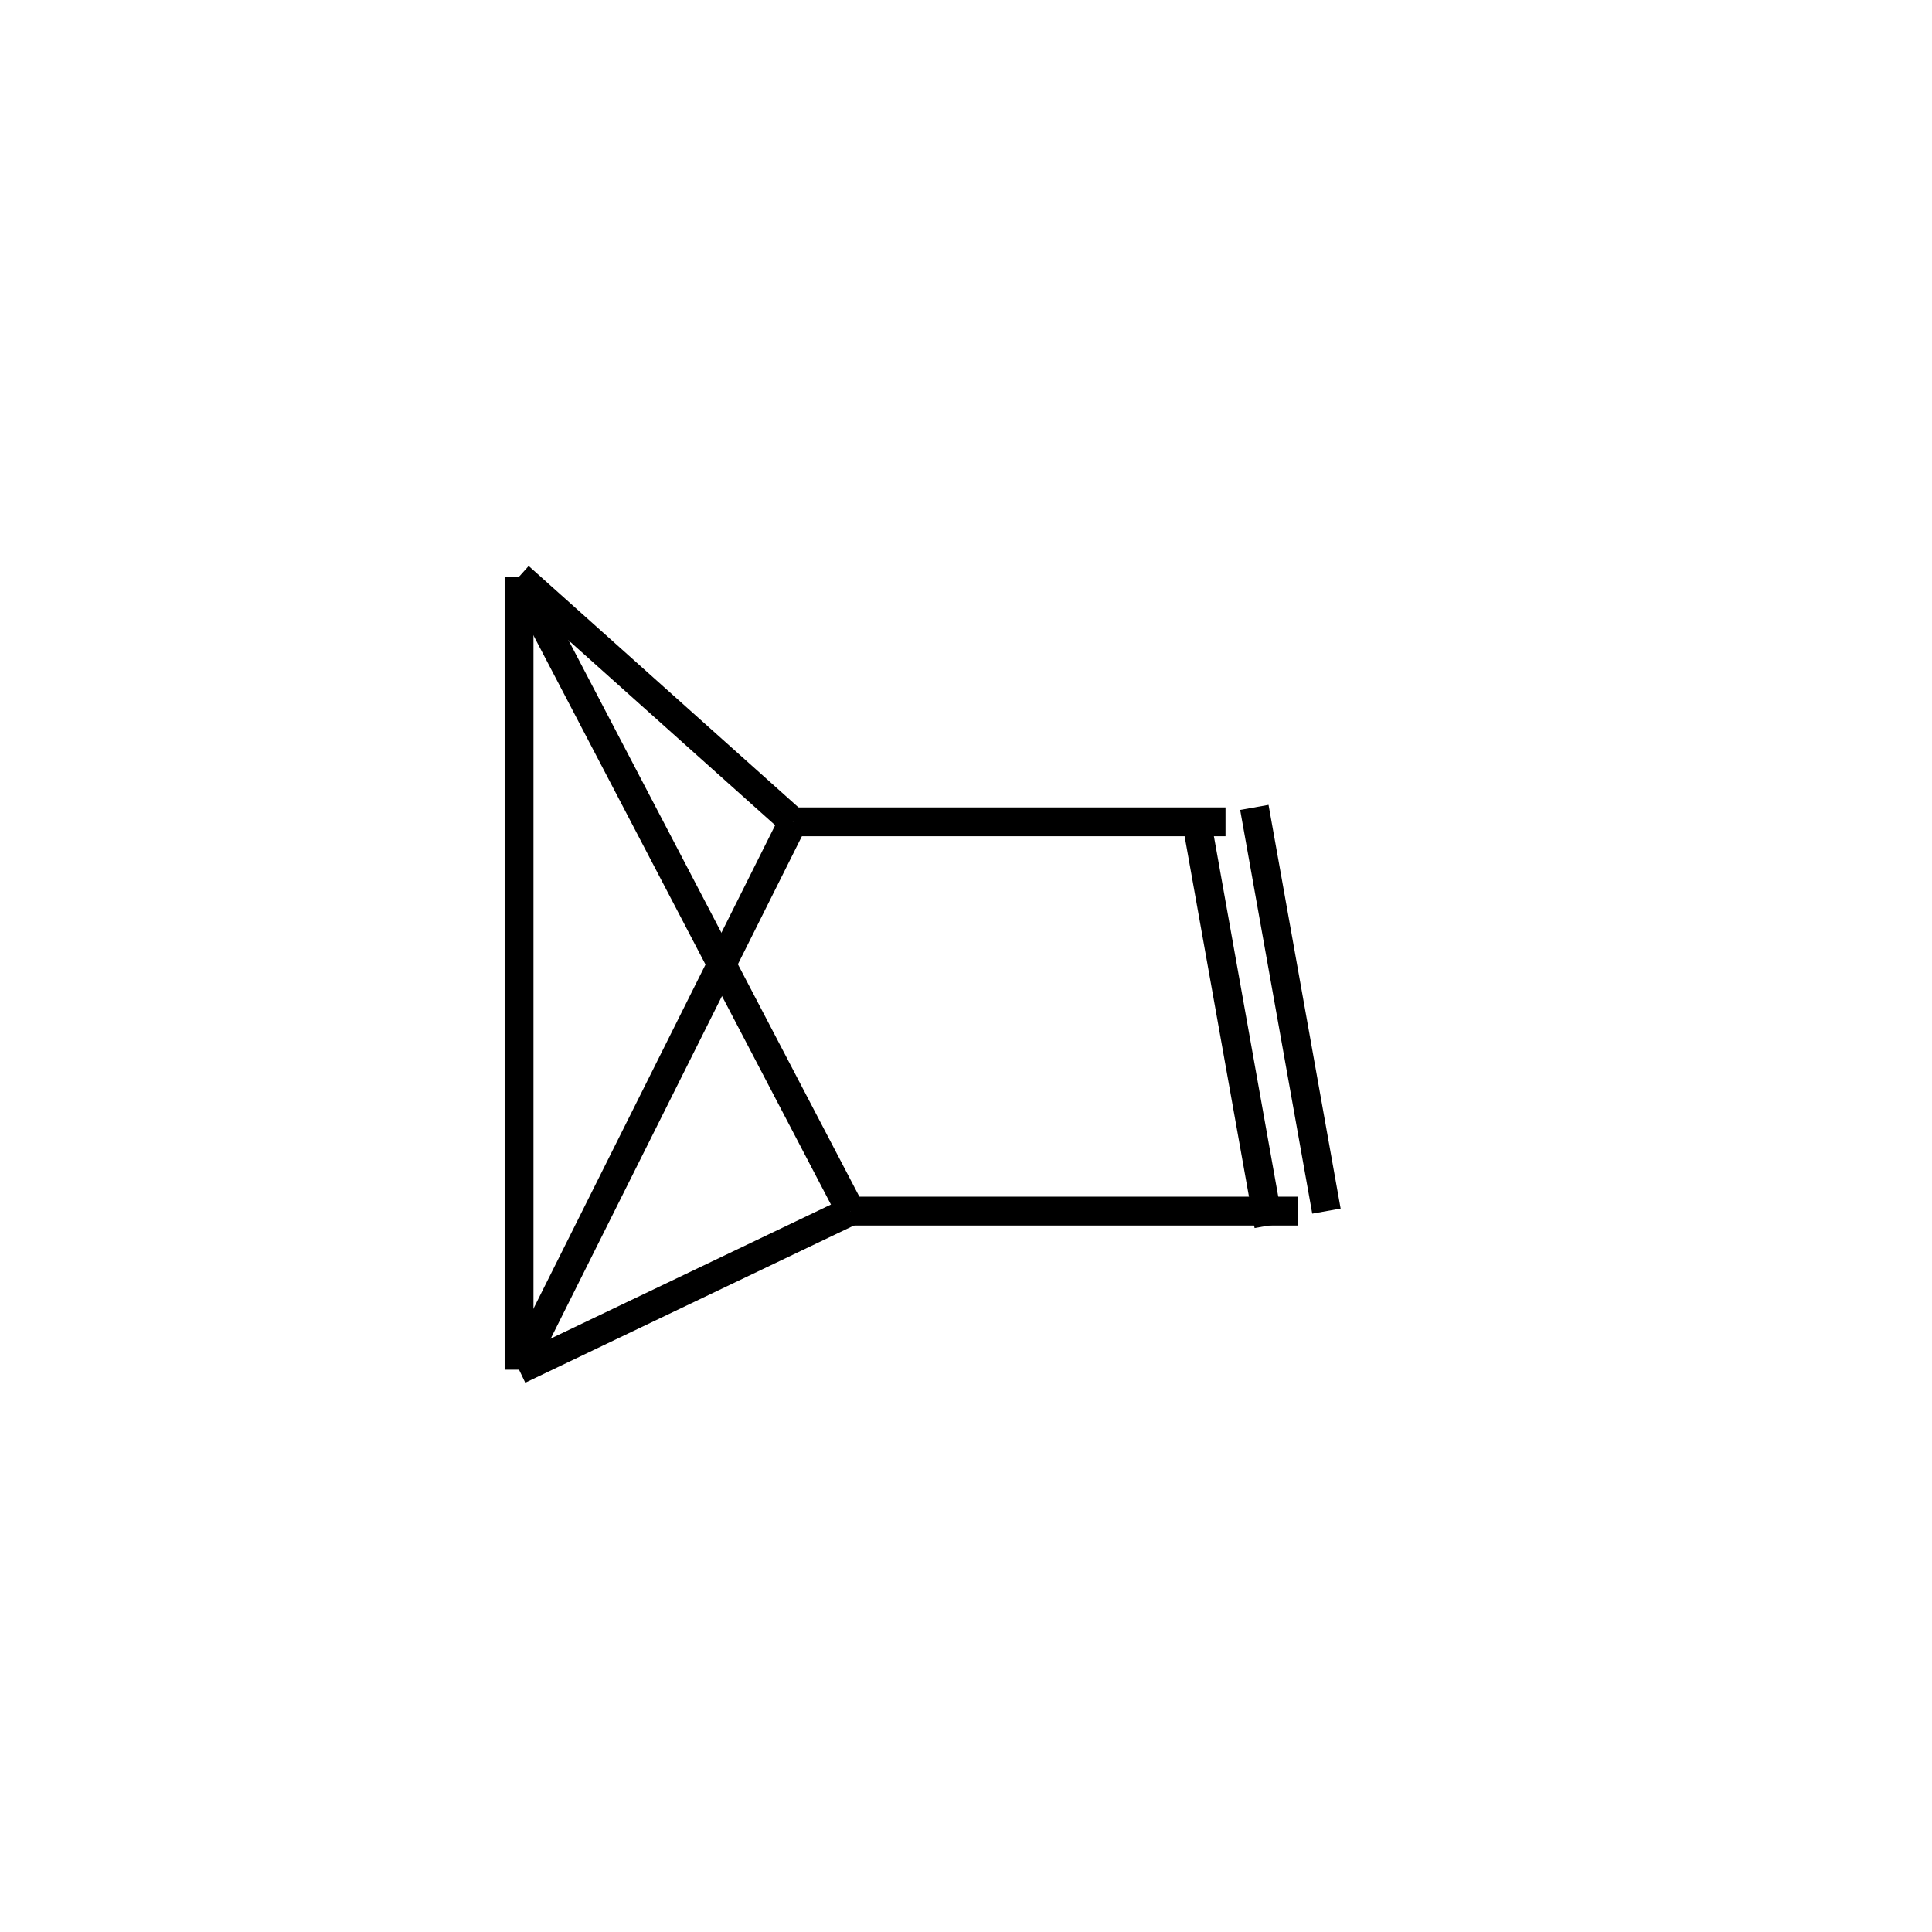 <?xml version="1.0" standalone="yes"?><!DOCTYPE svg PUBLIC "-//W3C//DTD SVG 1.1//EN" "http://www.w3.org/Graphics/SVG/1.1/DTD/svg11.dtd"><svg width="4cm" height="4cm" viewBox="0 0 124 134" xmlns="http://www.w3.org/2000/svg" version="1.2" baseProfile="tiny"><title>Image of benzvalene</title>
<line x1="31" y1="95" x2="31" y2="40" stroke-width="2" stroke="black"/>
<line x1="31" y1="95" x2="54" y2="84" stroke-width="2" stroke="black"/>
<line x1="31" y1="95" x2="50" y2="57" stroke-width="2" stroke="black"/>
<line x1="31" y1="40" x2="54" y2="84" stroke-width="2" stroke="black"/>
<line x1="31" y1="40" x2="50" y2="57" stroke-width="2" stroke="black"/>
<line x1="54" y1="84" x2="85" y2="84" stroke-width="2" stroke="black"/>
<line x1="50" y1="57" x2="80" y2="57" stroke-width="2" stroke="black"/>
<line x1="87" y1="84" x2="82" y2="56" stroke-width="2" stroke="black"/>
<line x1="83" y1="85" x2="78" y2="57" stroke-width="2" stroke="black"/>
</svg>